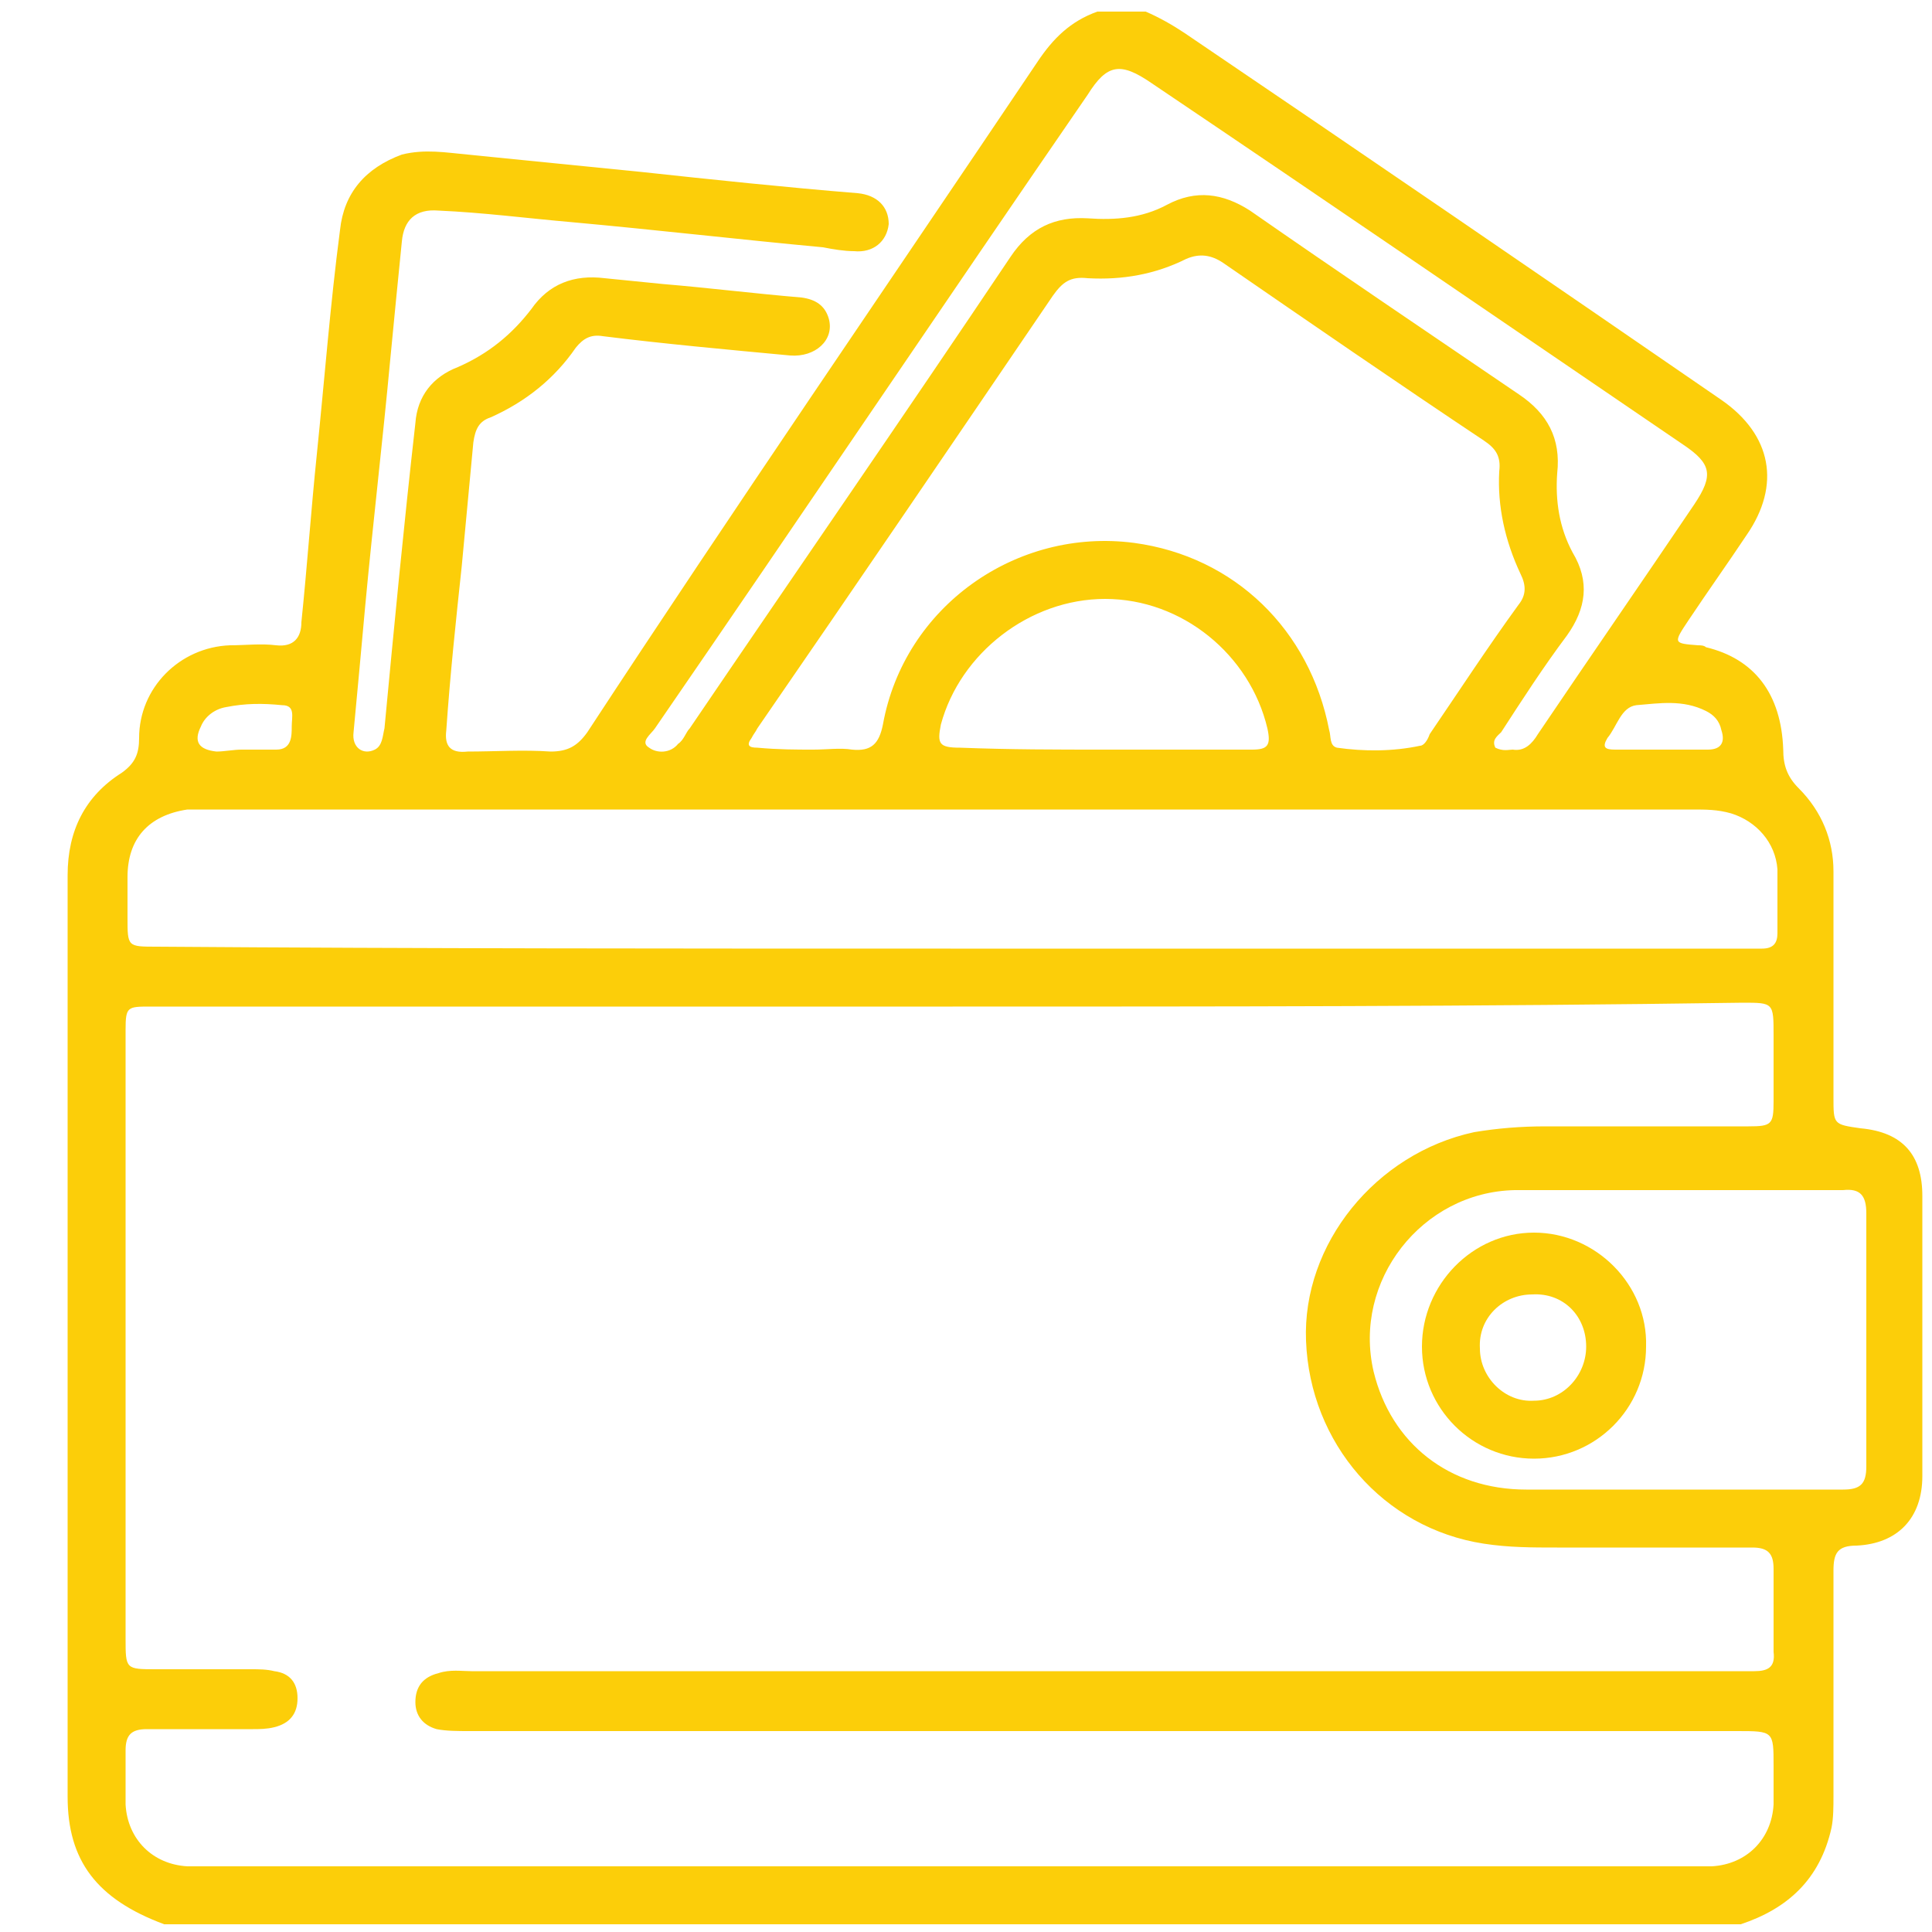 <?xml version="1.0" encoding="utf-8"?>
<!-- Generator: Adobe Illustrator 19.0.0, SVG Export Plug-In . SVG Version: 6.00 Build 0)  -->
<svg version="1.1" id="Layer_1" xmlns="http://www.w3.org/2000/svg" xmlns:xlink="http://www.w3.org/1999/xlink" x="0px" y="0px"
	 viewBox="0 0 100 100" style="enable-background:new 0 0 100 100;" xml:space="preserve">
<style type="text/css">
	.st0{fill:#FCCE09;}
</style>
<path id="XMLID_16_" class="st0" d="M12.5,38.8L12.5,38.8c0.6,0,1.2,0,1.8,0c0.8,0,0.8-0.7,0.8-1.2c0-0.5,0.2-1.1-0.5-1.1
	c-1-0.1-1.9-0.1-2.9,0.1c-0.6,0.1-1.1,0.5-1.3,1c-0.4,0.8-0.1,1.2,0.8,1.3C11.6,38.9,12.1,38.8,12.5,38.8z M86.1,38.8
	c0.8,0,1.5,0,2.3,0c0.7,0,0.9-0.4,0.7-1c-0.1-0.5-0.4-0.8-0.8-1c-1.2-0.6-2.4-0.4-3.6-0.3c-0.8,0.1-1,1.1-1.5,1.7
	c-0.3,0.5-0.1,0.6,0.4,0.6C84.5,38.8,85.3,38.8,86.1,38.8z M57.2,38.8c2.5,0,5.1,0,7.6,0c0.8,0,1-0.2,0.8-1.1
	c-0.9-3.8-4.4-6.7-8.4-6.7c-3.9,0-7.5,2.8-8.5,6.5c-0.2,1-0.1,1.2,1,1.2C52.3,38.8,54.7,38.8,57.2,38.8z M78.3,38.8
	c0.6,0.1,1-0.3,1.3-0.8c2.7-4,5.4-7.9,8.1-11.9c1-1.5,0.9-2.1-0.6-3.1C78,16.8,68.8,10.5,59.6,4.3c-1.6-1.1-2.3-1-3.3,0.6
	c-7.5,10.9-14.9,21.9-22.4,32.8c-0.2,0.3-0.8,0.7-0.3,1c0.4,0.3,1.1,0.3,1.5-0.2c0.3-0.2,0.4-0.6,0.6-0.8
	c5.5-8.1,11.1-16.2,16.6-24.4c1-1.5,2.3-2.1,4-2c1.4,0.1,2.8,0,4.1-0.7c1.5-0.8,2.9-0.6,4.3,0.3c4.6,3.2,9.2,6.3,13.9,9.5
	c1.5,1,2.2,2.3,2,4.1c-0.1,1.4,0.1,2.8,0.8,4.1c0.9,1.5,0.7,2.9-0.3,4.3c-1.2,1.6-2.3,3.3-3.4,5c-0.2,0.2-0.5,0.4-0.3,0.8
	C77.8,38.9,78.1,38.8,78.3,38.8z M86.8,61.6L86.8,61.6c-2.8,0-5.6,0-8.4,0c-4.8,0.1-8.4,4.7-7.3,9.4c0.9,3.7,3.9,6.1,7.9,6.1
	c5.5,0,10.9,0,16.4,0c0.9,0,1.2-0.3,1.2-1.2c0-4.4,0-8.8,0-13.1c0-0.9-0.3-1.3-1.2-1.2C92.5,61.6,89.6,61.6,86.8,61.6z M42.1,38.8
	L42.1,38.8c0.7,0,1.4-0.1,2,0c1,0.1,1.4-0.3,1.6-1.3c1.1-6.1,6.9-10.2,13-9.4c5.2,0.7,9.1,4.5,10.1,9.7c0.1,0.3,0,0.8,0.4,0.9
	c1.4,0.2,2.9,0.2,4.3-0.1c0.2,0,0.4-0.3,0.5-0.6c1.5-2.2,3-4.5,4.6-6.7c0.4-0.5,0.4-1,0.1-1.6c-0.8-1.7-1.2-3.5-1.1-5.3
	c0.1-0.8-0.2-1.2-0.8-1.6c-4.5-3-9-6.1-13.5-9.2c-0.6-0.4-1.2-0.5-1.9-0.2c-1.6,0.8-3.3,1.1-5.1,1c-0.9-0.1-1.3,0.2-1.8,0.9
	c-5.1,7.5-10.2,15-15.3,22.4c-0.1,0.2-0.2,0.3-0.3,0.5c-0.3,0.4-0.1,0.5,0.3,0.5C40.3,38.8,41.2,38.8,42.1,38.8z M49.2,49.1
	c13.7,0,27.3,0,41,0c0.3,0,0.6,0,1,0c0.6,0,0.8-0.3,0.8-0.8c0-1.1,0-2.2,0-3.3c-0.1-1.4-1.1-2.5-2.4-2.9c-0.7-0.2-1.3-0.2-2-0.2
	c-25.5,0-51,0-76.6,0c-0.4,0-0.8,0-1.3,0c-2,0.3-3.1,1.5-3.1,3.5c0,0.7,0,1.4,0,2.1c0,1.5,0,1.5,1.5,1.5
	C21.8,49.1,35.5,49.1,49.2,49.1z M49.3,52.1c-13.8,0-27.6,0-41.5,0c-1.2,0-1.3,0-1.3,1.2c0,1.9,0,3.8,0,5.7c0,8.6,0,17.2,0,25.8
	c0,1.6,0,1.6,1.6,1.6c1.6,0,3.3,0,4.9,0c0.4,0,0.8,0,1.2,0.1c0.8,0.1,1.2,0.6,1.2,1.4c0,0.8-0.4,1.3-1.2,1.5
	c-0.4,0.1-0.8,0.1-1.1,0.1c-1.8,0-3.7,0-5.5,0c-0.8,0-1.1,0.3-1.1,1.1c0,0.9,0,1.9,0,2.8c0.1,1.8,1.4,3.1,3.2,3.2c0.3,0,0.5,0,0.8,0
	c25.8,0,51.6,0,77.3,0c0.3,0,0.5,0,0.8,0c1.8-0.1,3.1-1.4,3.2-3.2c0-0.7,0-1.4,0-2c0-1.8,0-1.8-1.9-1.8c-21.9,0-43.8,0-65.6,0
	c-0.6,0-1.2,0-1.7-0.1c-0.7-0.2-1.1-0.7-1.1-1.4c0-0.8,0.4-1.3,1.2-1.5c0.6-0.2,1.2-0.1,1.7-0.1c21.8,0,43.5,0,65.2,0
	c0.4,0,0.8,0,1.2,0c0.7,0,1.1-0.2,1-1c0-1.4,0-2.8,0-4.3c0-0.8-0.3-1.1-1.1-1.1c-3.4,0-6.7,0-10.1,0c-1.3,0-2.5,0-3.8-0.2
	c-5.2-0.8-9-5.2-9.2-10.5c-0.2-5,3.6-9.7,8.7-10.8c1.2-0.2,2.4-0.3,3.7-0.3c3.5,0,7,0,10.5,0c1.2,0,1.3-0.1,1.3-1.3
	c0-1.1,0-2.3,0-3.4c0-1.7,0-1.7-1.6-1.7C76.6,52.1,63,52.1,49.3,52.1z M90.1,99.6H8.5C5,98.3,3.5,96.3,3.5,93c0-15.9,0-31.8,0-47.7
	c0-2.3,0.9-4.1,2.8-5.3c0.7-0.5,0.9-1,0.9-1.8c0-2.6,2.1-4.7,4.7-4.8c0.8,0,1.6-0.1,2.4,0c0.9,0.1,1.3-0.4,1.3-1.2
	c0.3-2.9,0.5-5.8,0.8-8.7c0.4-3.9,0.7-7.8,1.2-11.6c0.2-1.9,1.3-3.2,3.2-3.9C22,7.7,23.1,7.9,24.2,8c3,0.3,6,0.6,9,0.9
	c3.7,0.4,7.5,0.8,11.2,1.1c1,0.1,1.6,0.7,1.6,1.6c-0.1,0.9-0.8,1.5-1.8,1.4c-0.5,0-1.1-0.1-1.6-0.2c-4.3-0.4-8.6-0.9-13-1.3
	c-2.3-0.2-4.6-0.5-6.9-0.6c-1.2-0.1-1.8,0.5-1.9,1.6c-0.2,2-0.4,4-0.6,6.1c-0.4,4.3-0.9,8.5-1.3,12.8c-0.2,2.2-0.4,4.4-0.6,6.5
	c-0.1,0.8,0.5,1.2,1.1,0.9c0.4-0.2,0.4-0.7,0.5-1.1c0.5-5.3,1-10.5,1.6-15.8c0.1-1.4,0.9-2.4,2.2-2.9c1.6-0.7,2.8-1.7,3.8-3
	c0.9-1.3,2.2-1.8,3.8-1.6c1,0.1,2,0.2,3,0.3c2.4,0.2,4.8,0.5,7.2,0.7c0.7,0.1,1.2,0.4,1.4,1.1c0.3,1.1-0.7,2-2,1.9
	c-3.2-0.3-6.5-0.6-9.7-1c-0.6-0.1-1,0.1-1.4,0.6c-1.1,1.6-2.6,2.8-4.4,3.6c-0.6,0.2-0.8,0.6-0.9,1.3c-0.2,2.1-0.4,4.3-0.6,6.4
	c-0.3,2.8-0.6,5.6-0.8,8.5c-0.1,0.8,0.2,1.2,1.1,1.1c1.4,0,2.9-0.1,4.3,0c0.9,0,1.4-0.3,1.9-1C38,26.3,45.9,14.8,53.7,3.2
	c0.8-1.2,1.7-2.1,3.1-2.6h2.5c0.7,0.3,1.4,0.7,2,1.1C70.6,8,79.8,14.3,89.1,20.7c2.6,1.8,3.1,4.4,1.3,7c-1,1.5-2,2.9-3,4.4
	c-0.8,1.2-0.8,1.2,0.5,1.3c0.1,0,0.3,0,0.4,0.1c2.5,0.6,3.9,2.4,4,5.3c0,0.8,0.2,1.4,0.8,2c1.2,1.2,1.8,2.7,1.8,4.3
	c0,3.9,0,7.8,0,11.7c0,1.4,0,1.4,1.4,1.6c2.2,0.2,3.2,1.4,3.2,3.5c0,4.8,0,9.7,0,14.5c0,2.2-1.3,3.5-3.4,3.6c-1,0-1.2,0.4-1.2,1.3
	c0,3.9,0,7.8,0,11.7c0,0.5,0,1.1-0.1,1.6C94.2,97.3,92.5,98.8,90.1,99.6z"/>
<path id="XMLID_13_" class="st0" d="M79.3,67c-1.5,0-2.8,1.2-2.7,2.8c0,1.5,1.3,2.8,2.8,2.7c1.5,0,2.7-1.3,2.7-2.8
	C82.1,68.1,80.9,66.9,79.3,67z M73.6,69.7c0-3.2,2.6-5.9,5.8-5.9c3.2,0,5.9,2.7,5.8,5.9c0,3.2-2.6,5.8-5.8,5.8
	C76.2,75.5,73.6,72.9,73.6,69.7z"/>
</svg>
